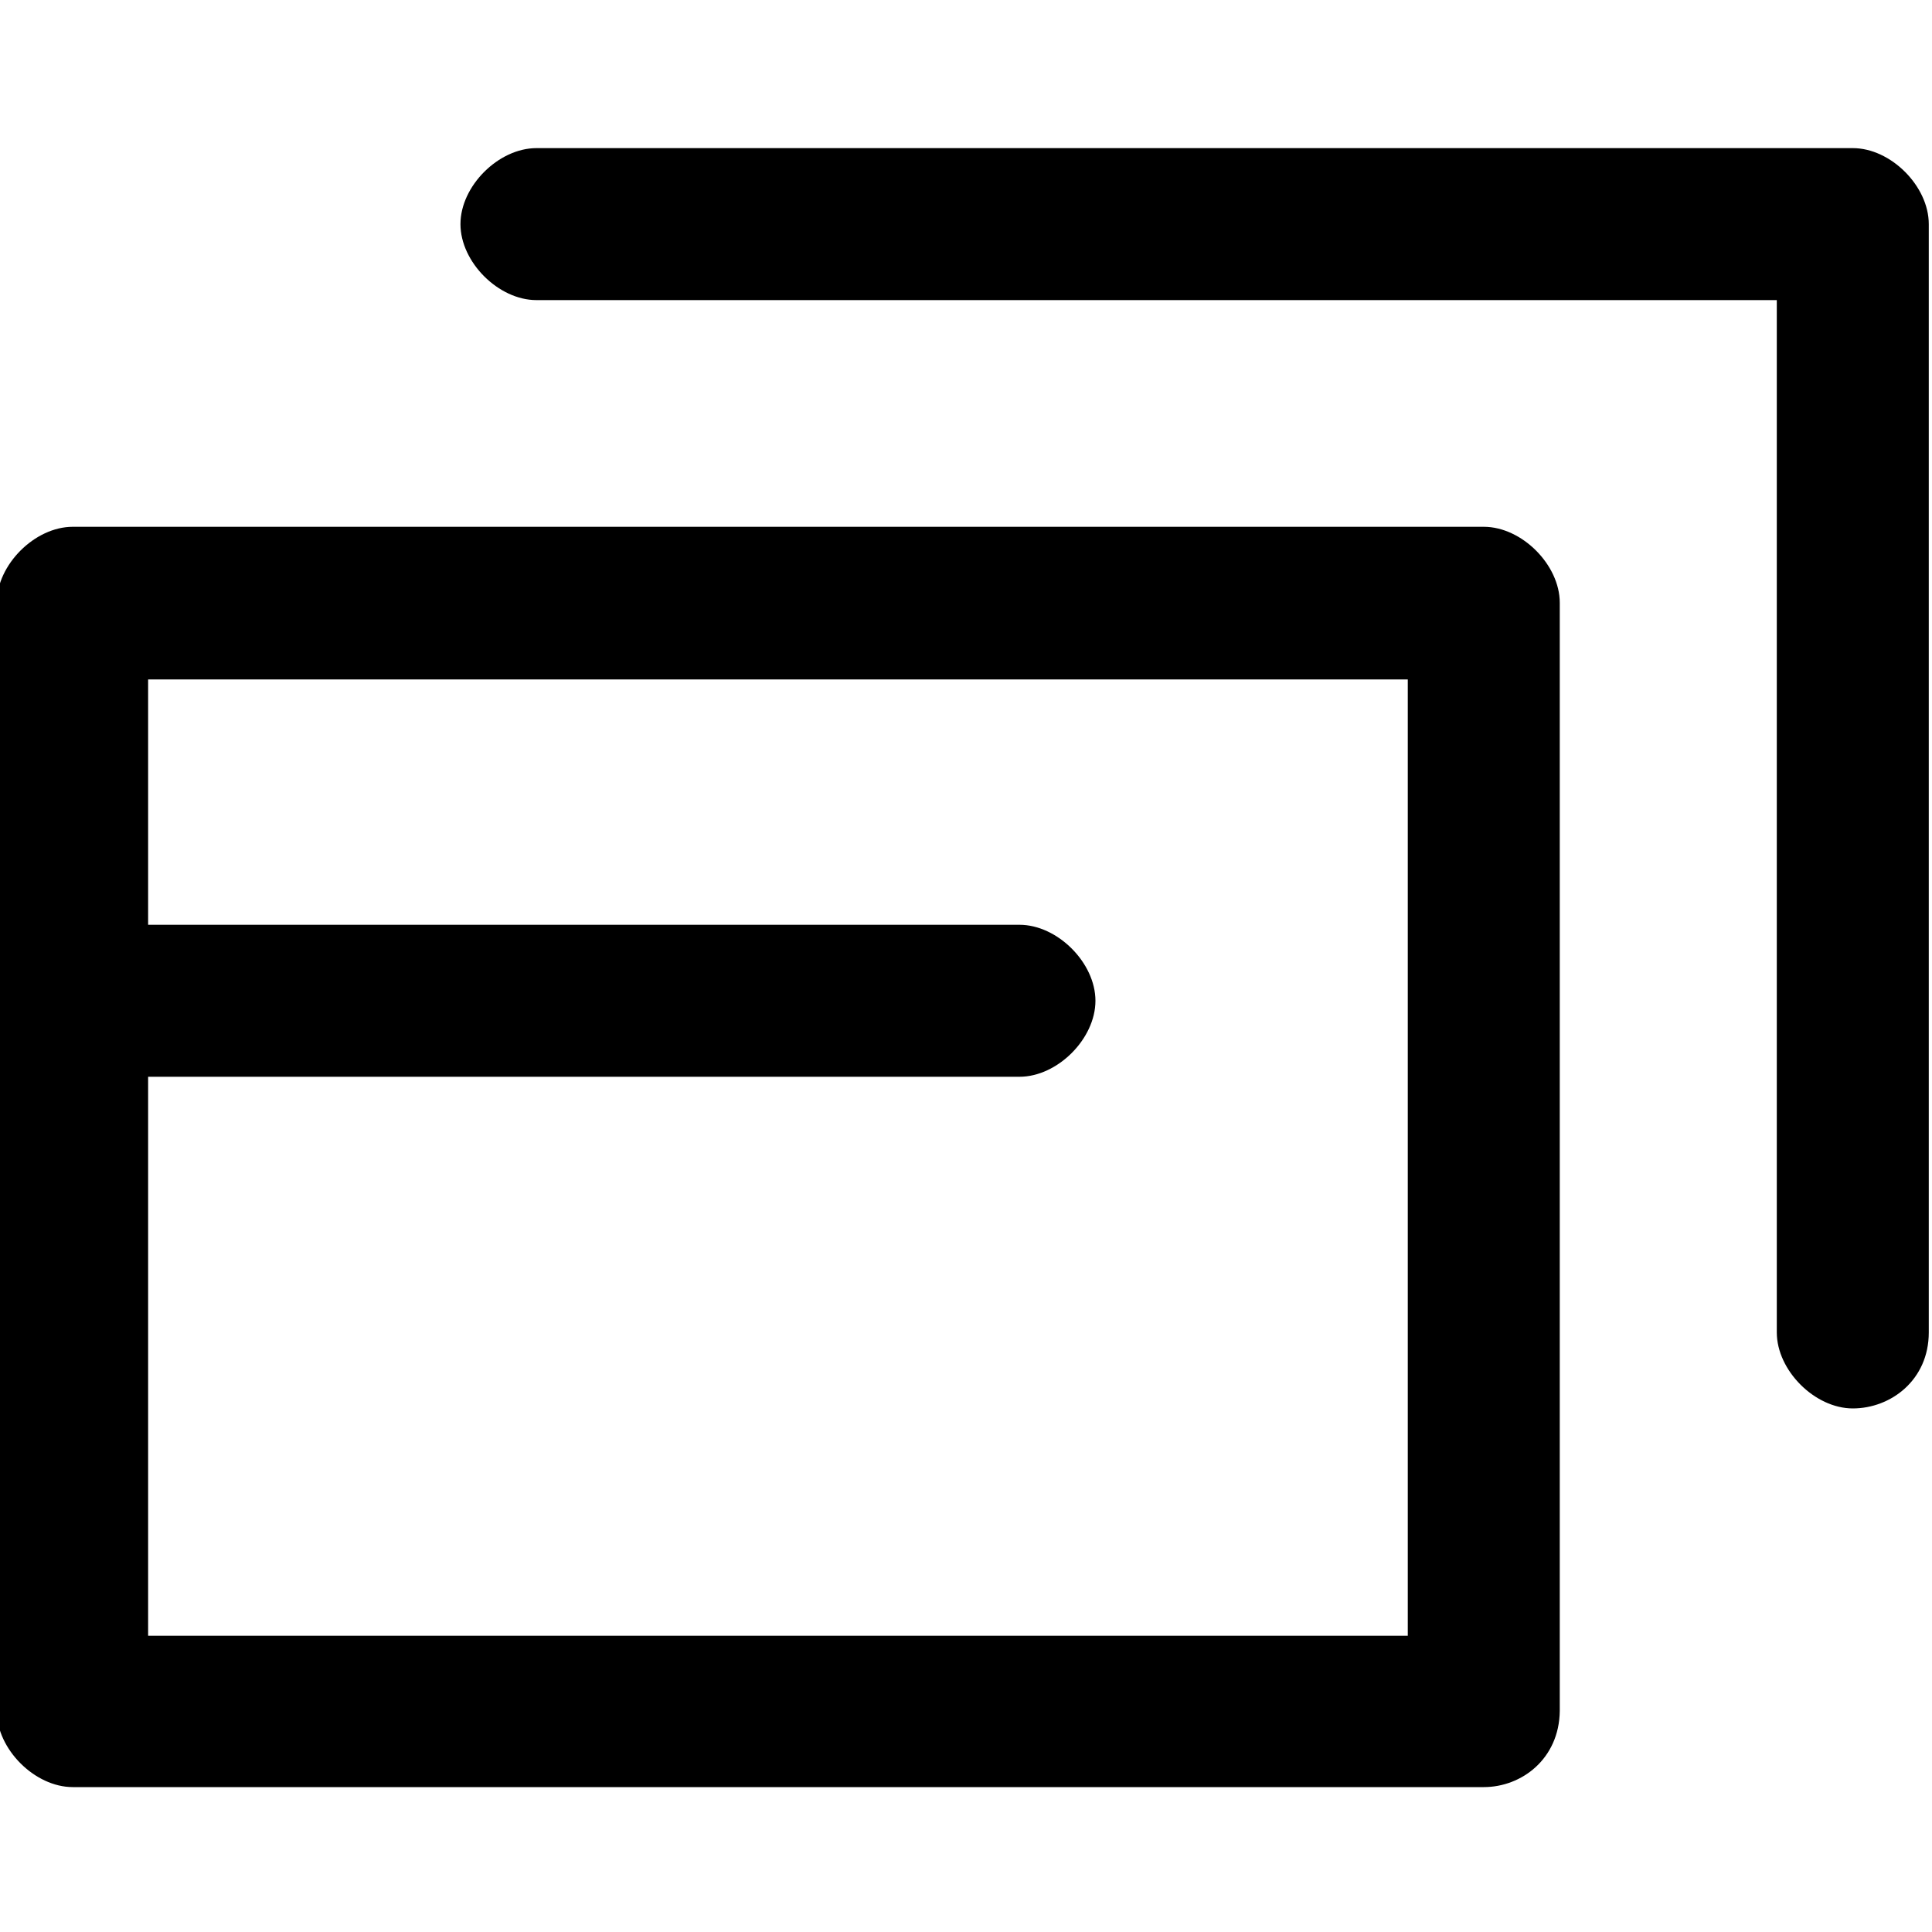 <?xml version="1.0" encoding="utf-8"?>
<!-- Generator: Adobe Illustrator 25.4.1, SVG Export Plug-In . SVG Version: 6.00 Build 0)  -->
<svg version="1.1" xmlns="http://www.w3.org/2000/svg" xmlns:xlink="http://www.w3.org/1999/xlink" x="0px"
	 y="0px" width="300" height="300" viewBox="0 0 300 300" xml:space="preserve">
<style type="text/css">
	.st0{fill:#000000;}
</style>
<path class="st0" d="M230.4,277.5c5.9,0,11.7-4.4,11.8-11.8V93.6c0-5.9-5.9-11.8-11.8-11.8H11.3c-5.9,0-11.8,5.9-11.8,11.8v172.1
	c0,5.9,5.9,11.8,11.8,11.8H230.4L230.4,277.5z M23,254V105.5h195.6V254H23L23,254z M287.7,218.7c5.9,0,11.8-4.4,11.8-11.8V34.8
	c0-5.9-5.9-11.8-11.8-11.8H83.3c-5.9,0-11.8,5.9-11.8,11.8s5.9,11.8,11.8,11.8h192.6v160.3C275.9,212.8,281.8,218.7,287.7,218.7
	L287.7,218.7z M170.1,155.4c0-5.9-5.9-11.8-11.8-11.8H23c-5.9,0-11.8,5.9-11.8,11.8s5.9,11.8,11.8,11.8h135.3
	C164.2,167.2,170.1,161.3,170.1,155.4z"/>
</svg>